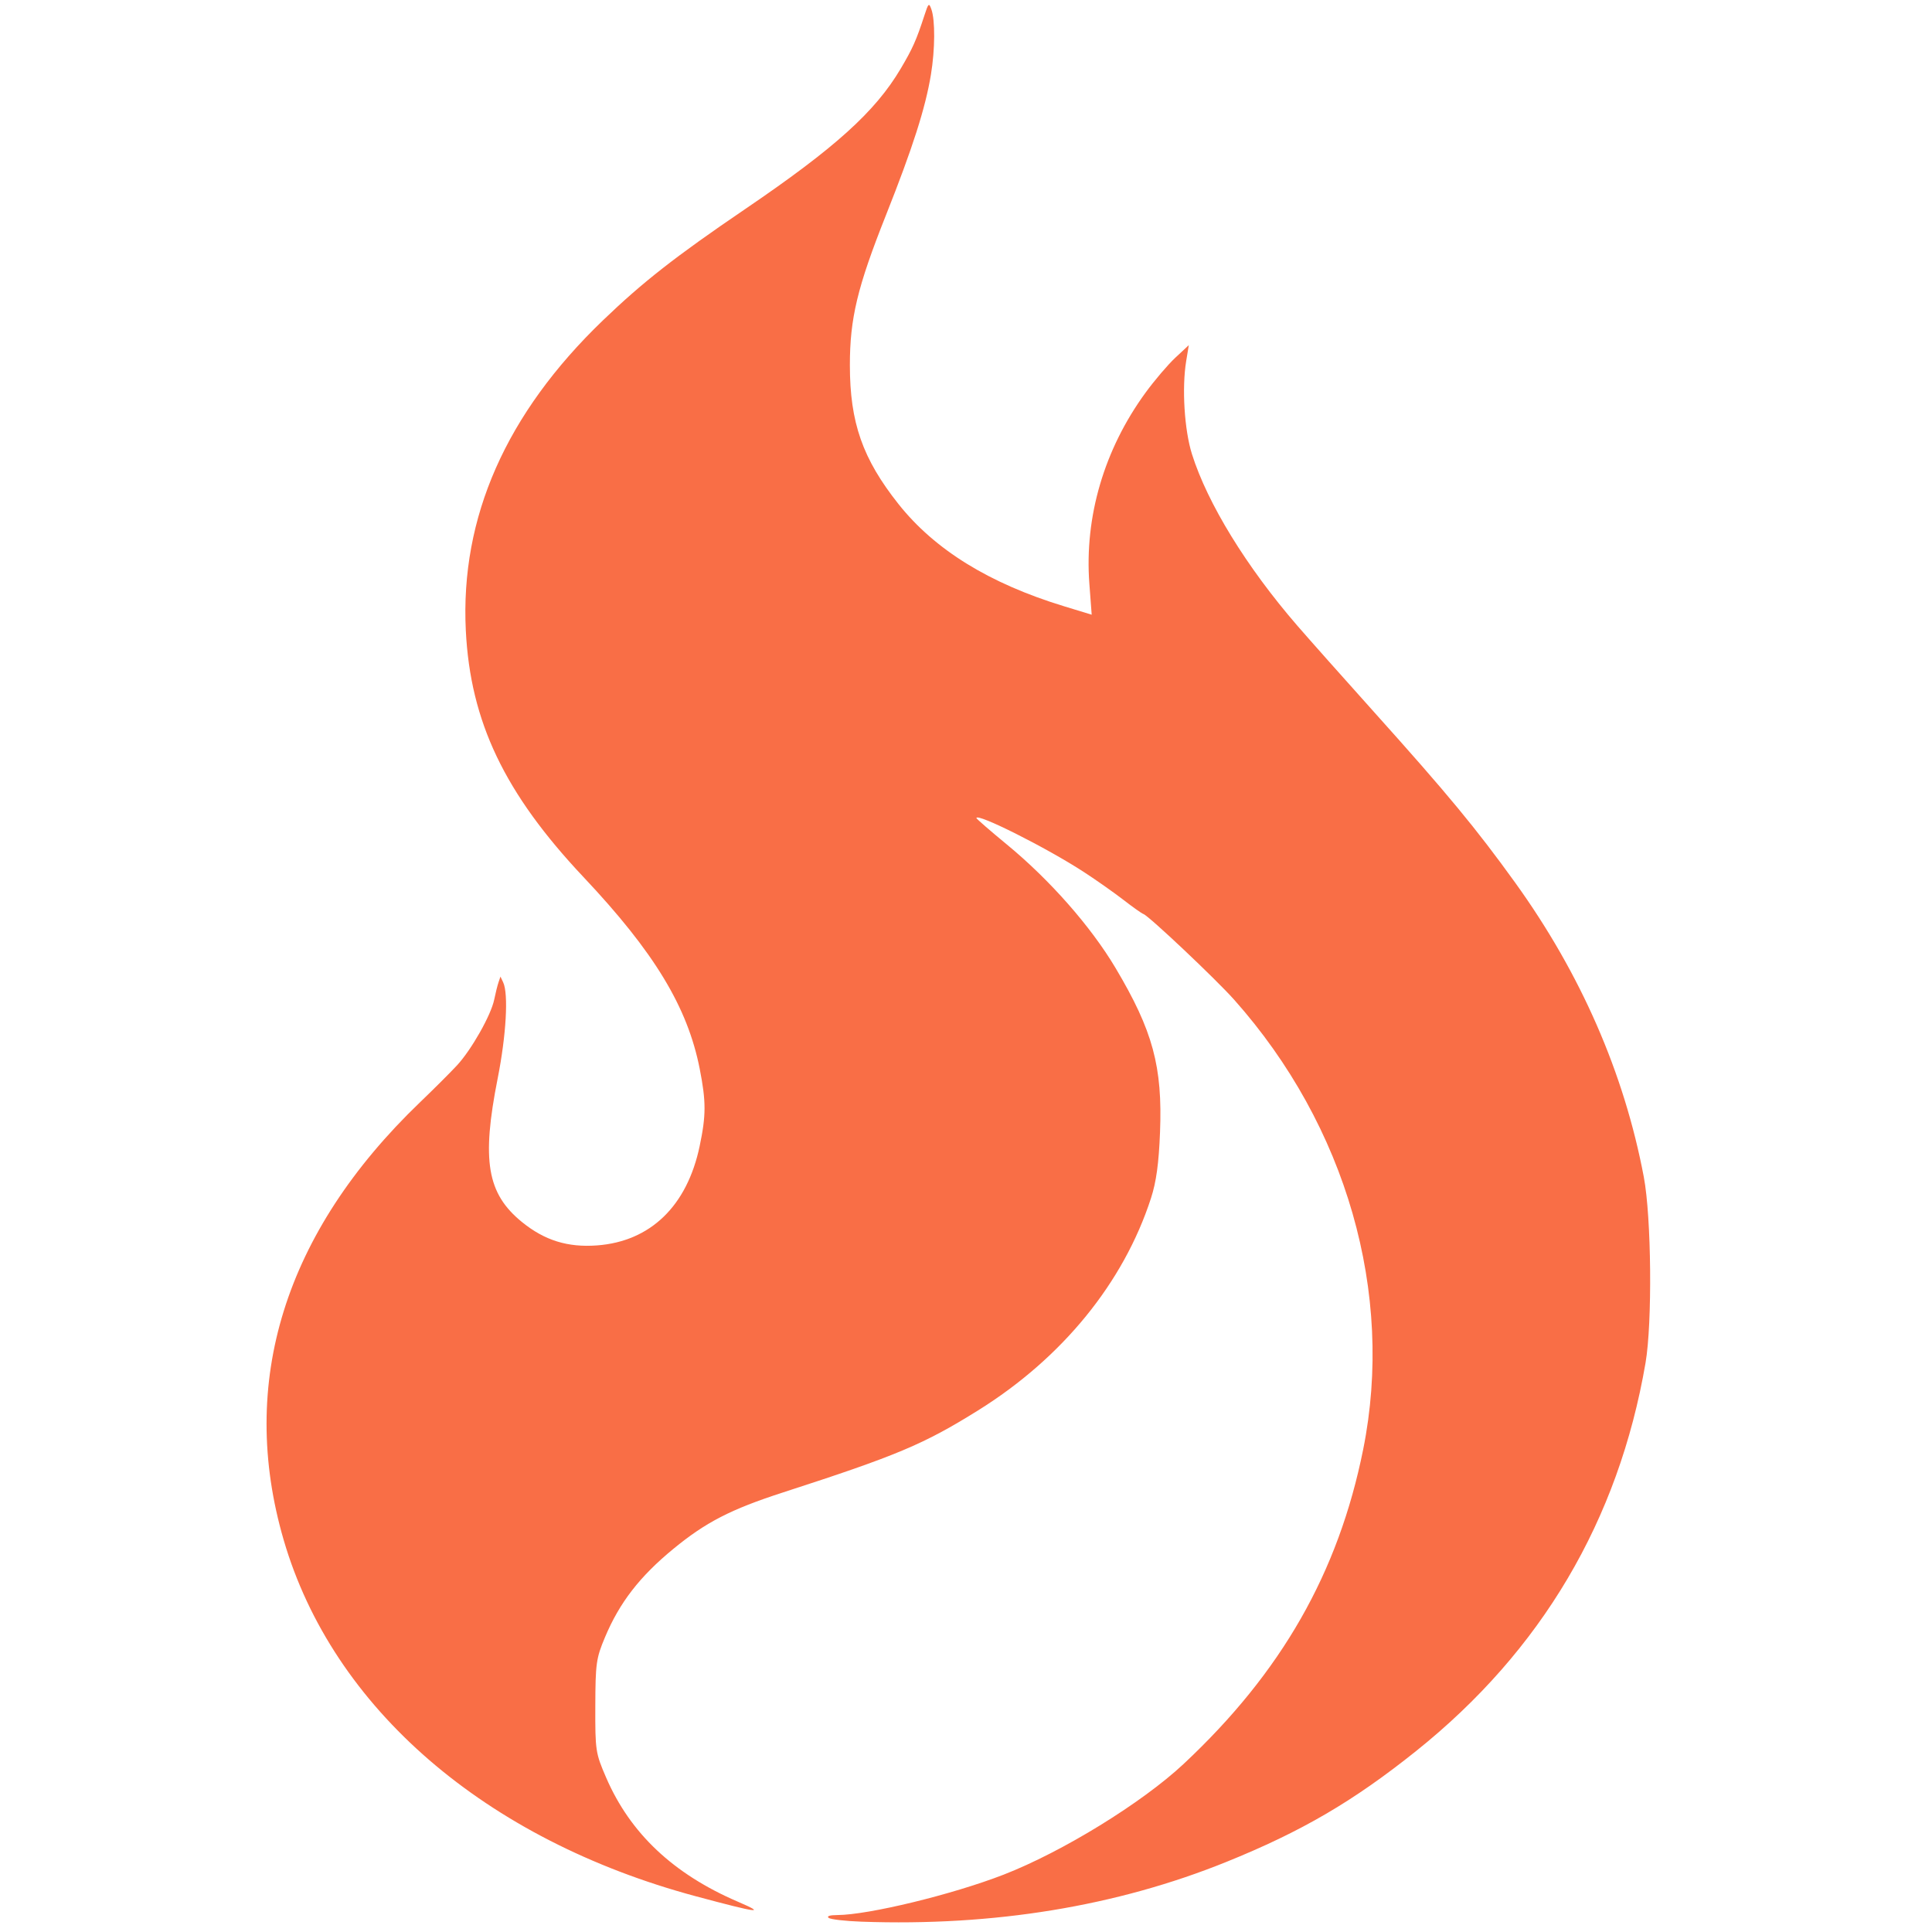 <?xml version="1.0" encoding="UTF-8" standalone="no"?>
<!-- Created with Inkscape (http://www.inkscape.org/) -->

<svg
   version="1.1"
   id="svg1"
   width="1080"
   height="1080"
   viewBox="0 0 1080 1080"
   sodipodi:docname="FiretailLogo.svg"
   inkscape:version="1.4 (86a8ad7, 2024-10-11)"
   xmlns:inkscape="http://www.inkscape.org/namespaces/inkscape"
   xmlns:sodipodi="http://sodipodi.sourceforge.net/DTD/sodipodi-0.dtd"
   xmlns="http://www.w3.org/2000/svg"
   xmlns:svg="http://www.w3.org/2000/svg">
  <defs
     id="defs1" />
  <sodipodi:namedview
     id="namedview1"
     pagecolor="#ffffff"
     bordercolor="#000000"
     borderopacity="0.25"
     inkscape:showpageshadow="2"
     inkscape:pageopacity="0.0"
     inkscape:pagecheckerboard="0"
     inkscape:deskcolor="#d1d1d1"
     inkscape:zoom="0.74722222"
     inkscape:cx="534.64684"
     inkscape:cy="388.77323"
     inkscape:window-width="1920"
     inkscape:window-height="1009"
     inkscape:window-x="-8"
     inkscape:window-y="-8"
     inkscape:window-maximized="1"
     inkscape:current-layer="g1" />
  <g
     inkscape:groupmode="layer"
     inkscape:label="Image"
     id="g1">
    <path
       style="fill:#F96E46;stroke-width:1.771"
       d="m 481.61,1074.231 c -9.093,-0.324 -17.37,-1.282 -18.393,-2.129 -1.182,-0.979 0.586,-1.553 4.855,-1.575 17.478,-0.091 64.288,-11.457 92.88,-22.552 32.902,-12.768 77.417,-40.14 100.683,-61.908 54.733,-51.209 86.523,-106.884 100.387,-175.81 17.54,-87.204 -9.339,-180.876 -72.15,-251.44 -10.246,-11.511 -47.851,-47.02 -50.705,-47.88 -0.866,-0.261 -5.8,-3.752 -10.963,-7.758 -5.164,-4.006 -15.192,-11.069 -22.286,-15.695 -20.684,-13.49 -60.09,-33.283 -60.09,-30.181 0,0.415 7.708,7.106 17.13,14.869 23.965,19.747 46.834,45.741 60.627,68.915 20.896,35.107 26.327,55.164 24.877,91.872 -0.689,17.435 -2.097,27.702 -5.049,36.819 -15.287,47.207 -49.554,89.277 -96.611,118.611 -30.484,19.003 -45.33,25.246 -109.196,45.923 -29.124,9.429 -43.038,16.598 -61.241,31.552 -18.752,15.405 -30.03,29.989 -38.162,49.35 -4.936,11.752 -5.342,14.637 -5.417,38.493 -0.078,24.905 0.128,26.272 6.021,39.91 13.499,31.244 37.594,53.953 73.698,69.46 16.185,6.952 11.517,6.351 -23.356,-3.003 -117.926,-31.632 -203.137,-105.231 -230.54,-199.122 -25.72,-88.122 0.415,-172.052 76.232,-244.818 7.795,-7.481 17.102,-16.775 20.682,-20.653 8.05,-8.719 18.974,-28.035 20.736,-36.664 0.724,-3.546 1.807,-7.898 2.408,-9.671 l 1.091,-3.224 1.522,3.224 c 3.024,6.407 1.696,29.623 -3.071,53.678 -9.095,45.894 -5.965,64.419 13.564,80.29 12.667,10.295 25.575,14.309 42.037,13.073 29.8,-2.238 50.253,-22.026 57.286,-55.424 3.642,-17.297 3.652,-24.953 0.053,-43.262 -6.789,-34.543 -25.361,-65.194 -64.941,-107.181 -44.152,-46.837 -63.271,-86.874 -65.809,-137.812 -3.155,-63.304 22.482,-121.337 76.586,-173.368 22.307,-21.452 40.61,-35.778 79.423,-62.168 50.388,-34.259 72.851,-54.522 87.058,-78.529 6.75,-11.407 8.79,-15.995 13.363,-30.054 2.17,-6.672 2.475,-6.93 3.808,-3.224 2.191,6.094 2.084,22.446 -0.24,36.552 -3.089,18.745 -10.189,40.928 -25.187,78.692 -15.963,40.193 -20.129,57.547 -20.12,83.813 0.012,32.027 7.097,52.247 27.183,77.564 20.258,25.534 50.733,44.355 92.437,57.089 l 15.557,4.75 -1.302,-17.318 c -2.813,-37.423 8.281,-75.128 31.441,-106.853 5.025,-6.884 12.514,-15.666 16.643,-19.515 l 7.506,-6.999 -1.459,8.865 c -2.483,15.091 -1.028,38.553 3.229,52.062 8.691,27.577 30.504,63.093 58.899,95.895 6.679,7.716 26.13,29.606 43.224,48.645 40.651,45.275 56.753,64.749 78.513,94.951 36.686,50.92 60.956,106.44 71.947,164.585 4.263,22.554 4.806,81.534 0.956,103.961 -15.108,88.023 -58.184,160.883 -128.267,216.954 -35.152,28.124 -63.964,44.955 -106.124,61.994 -61.308,24.778 -129.941,36.016 -203.861,33.381 z"
       id="path2" />
  </g>
</svg>

